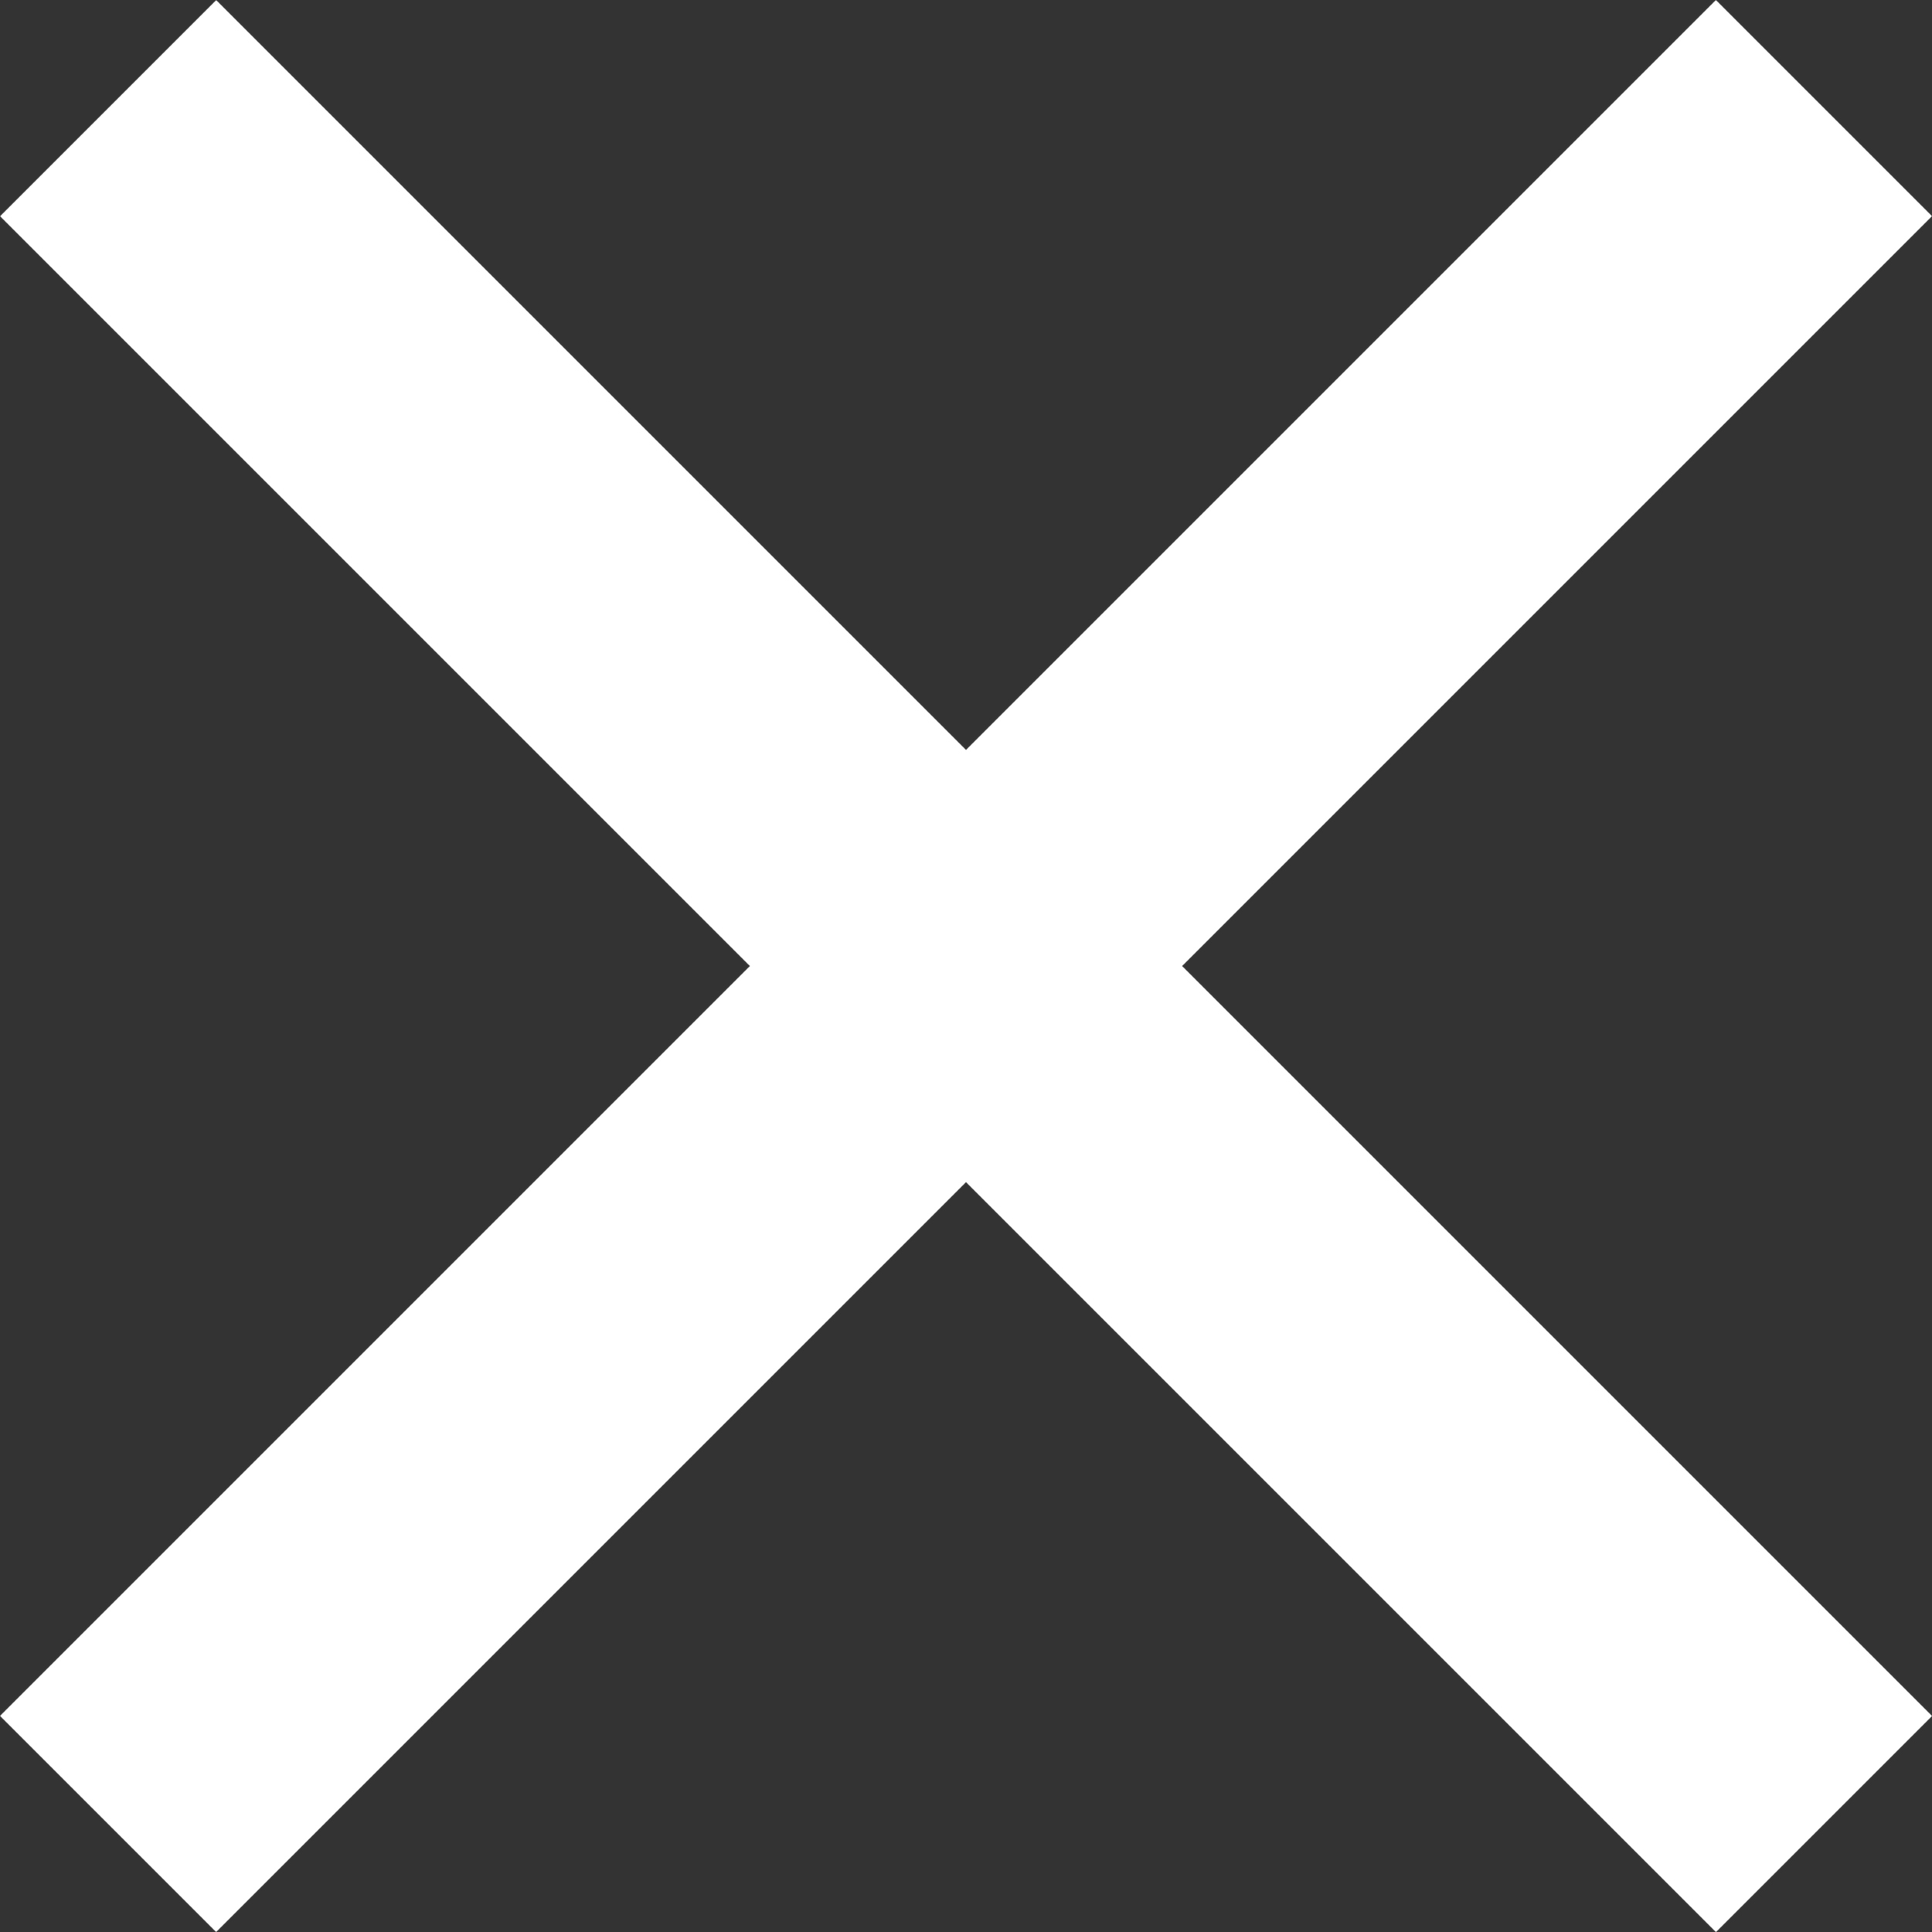 <svg xmlns="http://www.w3.org/2000/svg" width="18.963" height="18.964" viewBox="0 0 18.963 18.964">
  <rect x="0" y="0" width="18.963" height="18.964" fill="#333333" stroke="none"/>
  <g id="Group_121" data-name="Group 121" transform="translate(-2.427 1.482)">
    <path id="Path_2158" data-name="Path 2158" d="M5006.748,3634.894h23.818" transform="translate(-6107.076 986.468) rotate(-45)" fill="none" stroke="#ffffff" stroke-width="3"/>
    <path id="Path_2160" data-name="Path 2160" d="M5006.748,3634.894h23.818" transform="translate(-966.559 -6110.984) rotate(45)" fill="none" stroke="#ffffff" stroke-width="3"/>
  </g>
</svg>
